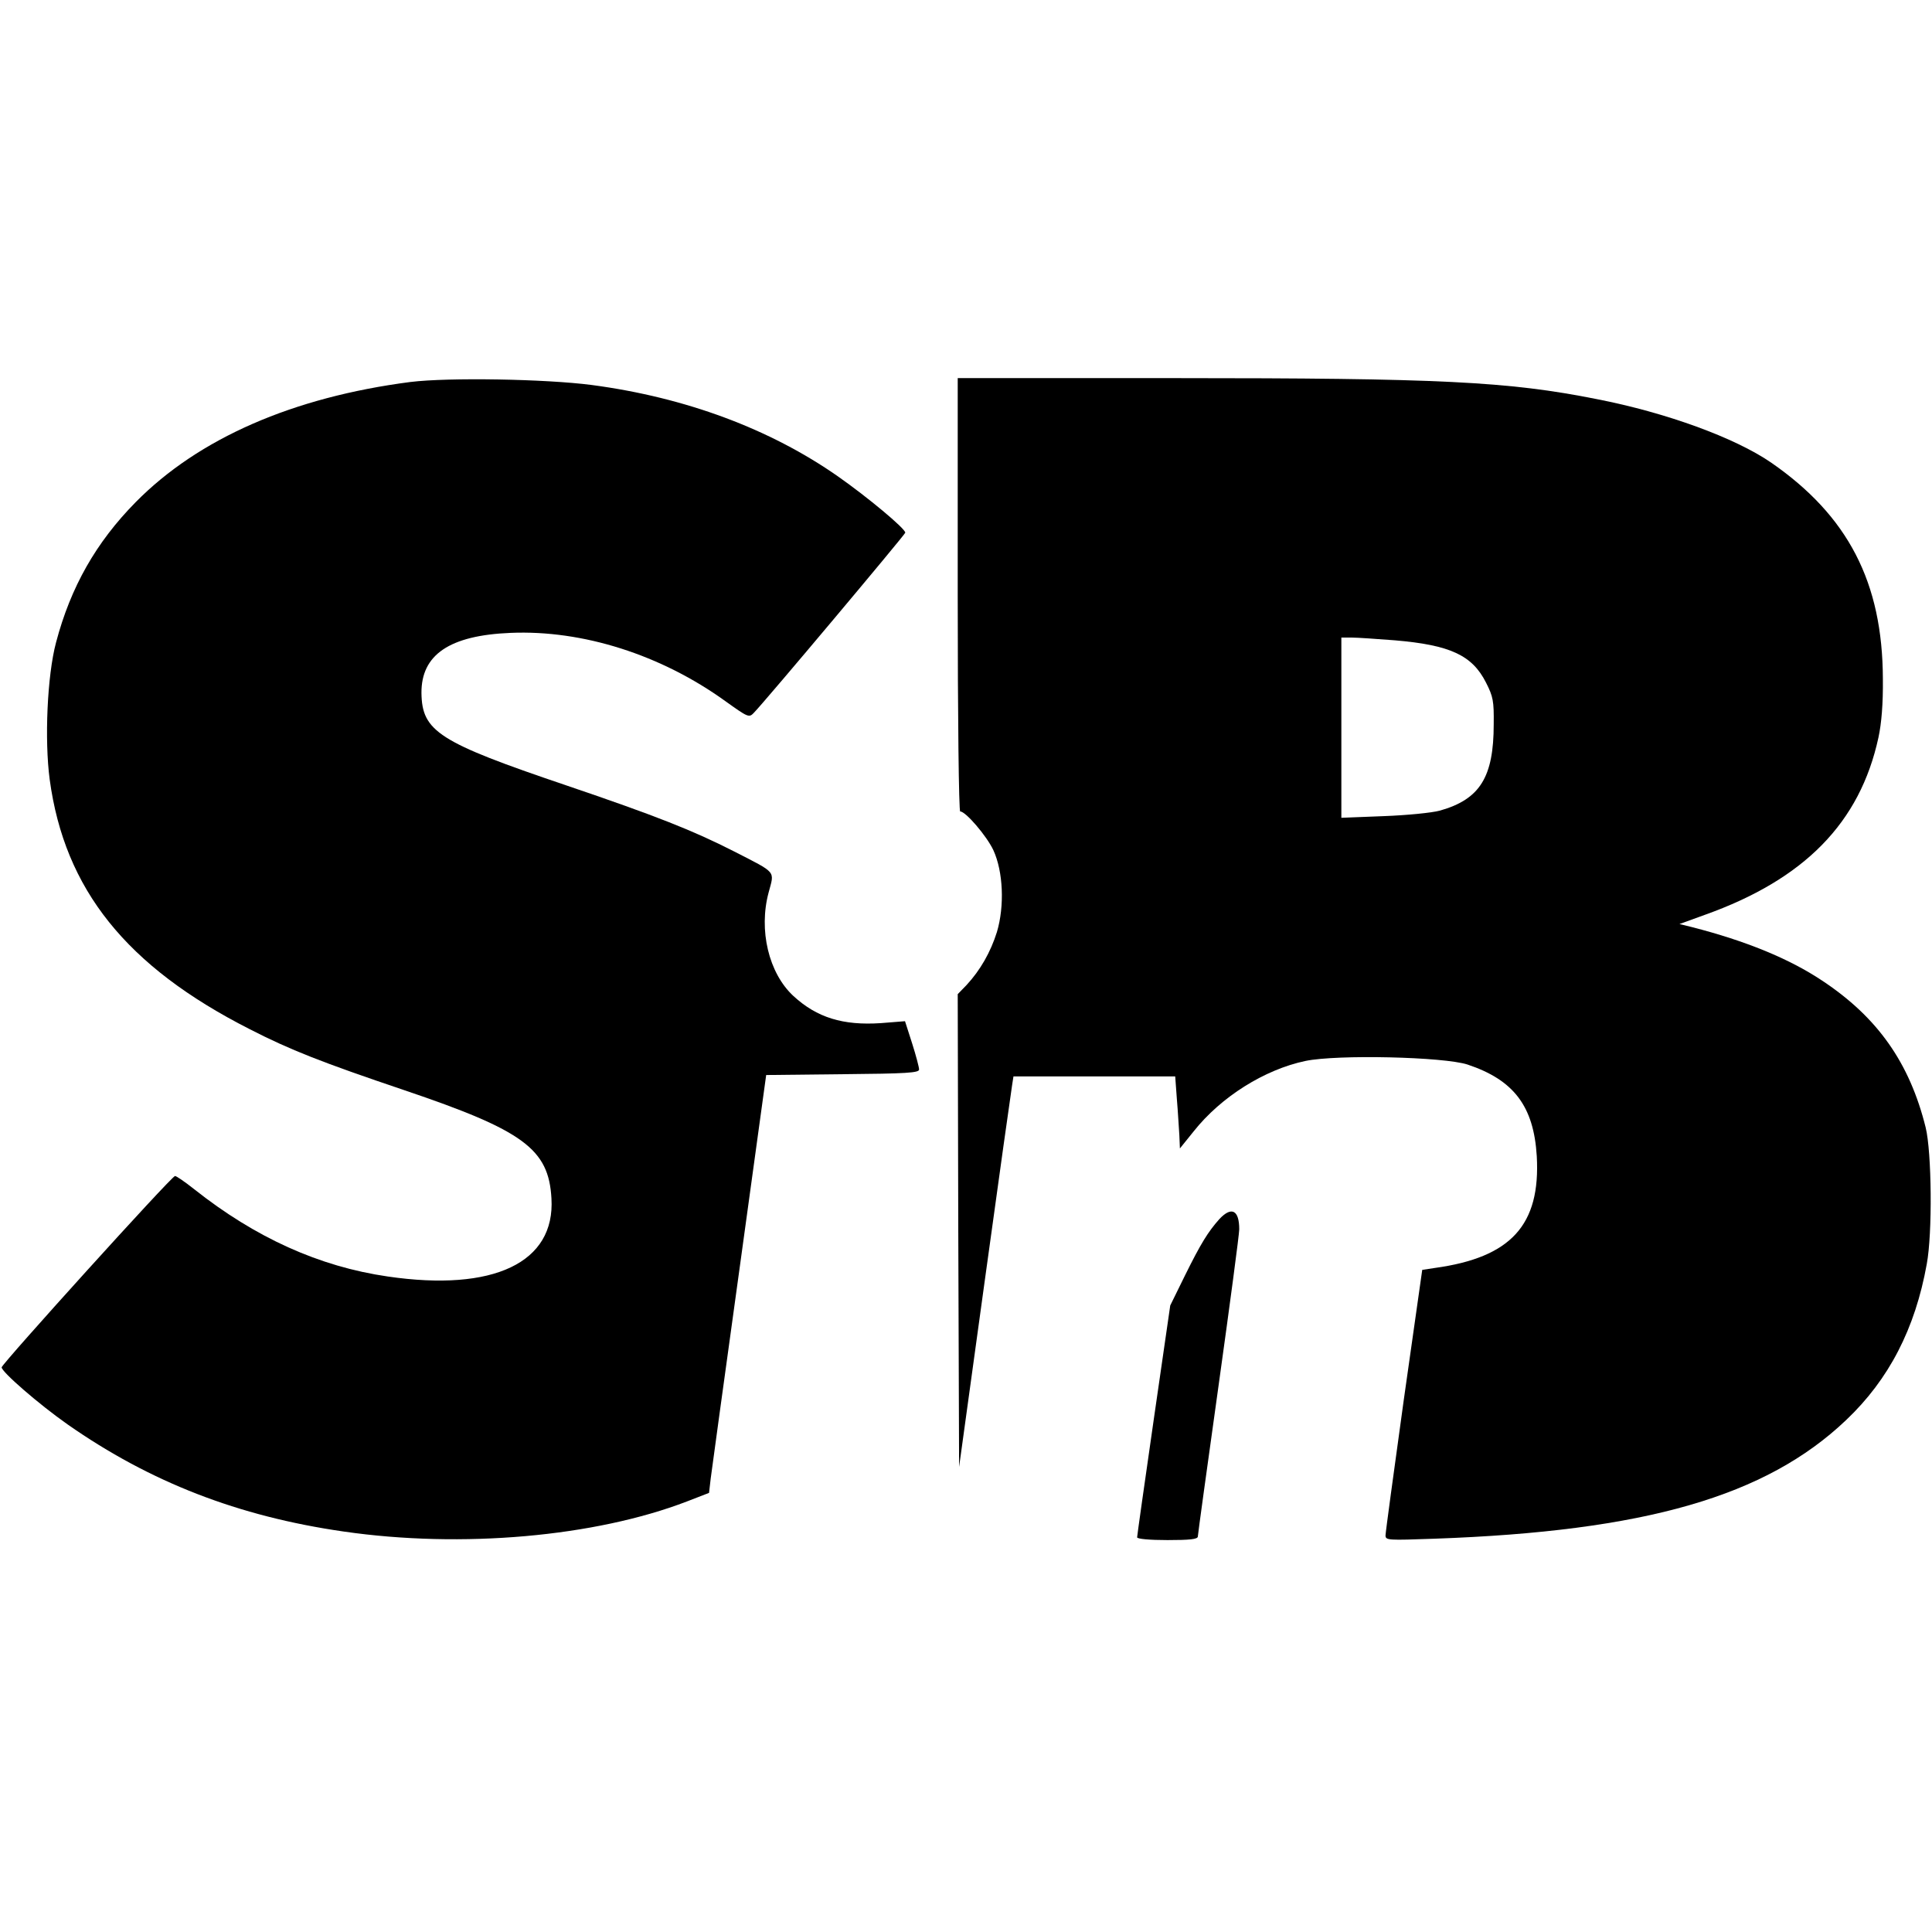 <?xml version="1.0" standalone="no"?>
<!DOCTYPE svg PUBLIC "-//W3C//DTD SVG 20010904//EN"
 "http://www.w3.org/TR/2001/REC-SVG-20010904/DTD/svg10.dtd">
<svg version="1.0" xmlns="http://www.w3.org/2000/svg"
 width="700pt" height="700pt" viewBox="0 0 700 700"
 preserveAspectRatio="xMidYMid meet">
<g transform="translate(0,700) scale(0.1,-0.1)"
fill="#000000" stroke="none">
<path d="M1487 5616 c-425 -55 -767 -204 -995 -435 -144 -146 -236 -308 -289
-509 -32 -120 -42 -353 -23 -496 54 -399 278 -678 725 -905 146 -75 261 -120
560 -221 432 -146 523 -213 533 -392 14 -233 -210 -339 -593 -283 -249 36
-480 141 -701 316 -34 27 -66 49 -70 48 -13 -1 -626 -679 -628 -693 -1 -16
135 -134 239 -207 299 -209 618 -333 1000 -388 428 -62 911 -19 1244 109 l80
31 6 52 c4 29 50 369 104 757 l97 705 277 3 c233 2 277 5 277 17 0 8 -11 50
-25 94 l-26 81 -88 -7 c-137 -9 -231 20 -316 98 -90 83 -127 239 -90 376 21
79 31 68 -125 148 -149 76 -283 129 -610 240 -461 156 -521 195 -523 334 -1
139 102 209 323 218 261 11 545 -79 779 -248 81 -58 85 -60 102 -42 42 43 549
647 549 653 0 15 -137 129 -244 204 -246 172 -552 286 -891 331 -168 22 -521
28 -658 11z"/>
<path d="M3470 4845 c0 -447 4 -785 9 -785 20 0 96 -89 120 -140 36 -78 41
-203 13 -297 -23 -73 -60 -138 -110 -192 l-32 -33 2 -857 3 -856 93 675 c51
371 96 690 99 708 l5 32 293 0 293 0 6 -82 c4 -46 7 -105 9 -131 l2 -48 50 62
c99 125 257 224 405 255 116 24 501 15 587 -13 168 -56 240 -151 251 -332 14
-249 -93 -367 -369 -405 l-46 -7 -67 -472 c-36 -260 -66 -480 -66 -490 0 -18
9 -18 178 -12 762 27 1200 153 1491 430 155 147 250 331 292 565 21 112 18
406 -4 495 -58 234 -174 399 -375 532 -120 80 -277 144 -472 194 l-45 11 91
33 c362 129 563 334 630 643 11 51 17 122 16 212 -1 350 -126 591 -405 784
-131 90 -380 181 -632 230 -321 64 -569 76 -1532 76 l-783 0 0 -785z m1584
-165 c200 -17 280 -54 330 -153 26 -51 29 -67 28 -151 0 -192 -50 -272 -195
-313 -29 -8 -121 -17 -204 -20 l-153 -6 0 327 0 326 38 0 c20 0 91 -5 156 -10z"/>
<path d="M4418 2583 c-41 -46 -67 -88 -124 -203 l-54 -110 -60 -415 c-33 -229
-60 -420 -60 -425 0 -6 46 -10 110 -10 81 0 110 3 110 13 0 6 34 253 75 546
41 294 75 549 75 567 0 70 -28 84 -72 37z"/>
</g>
</svg>
